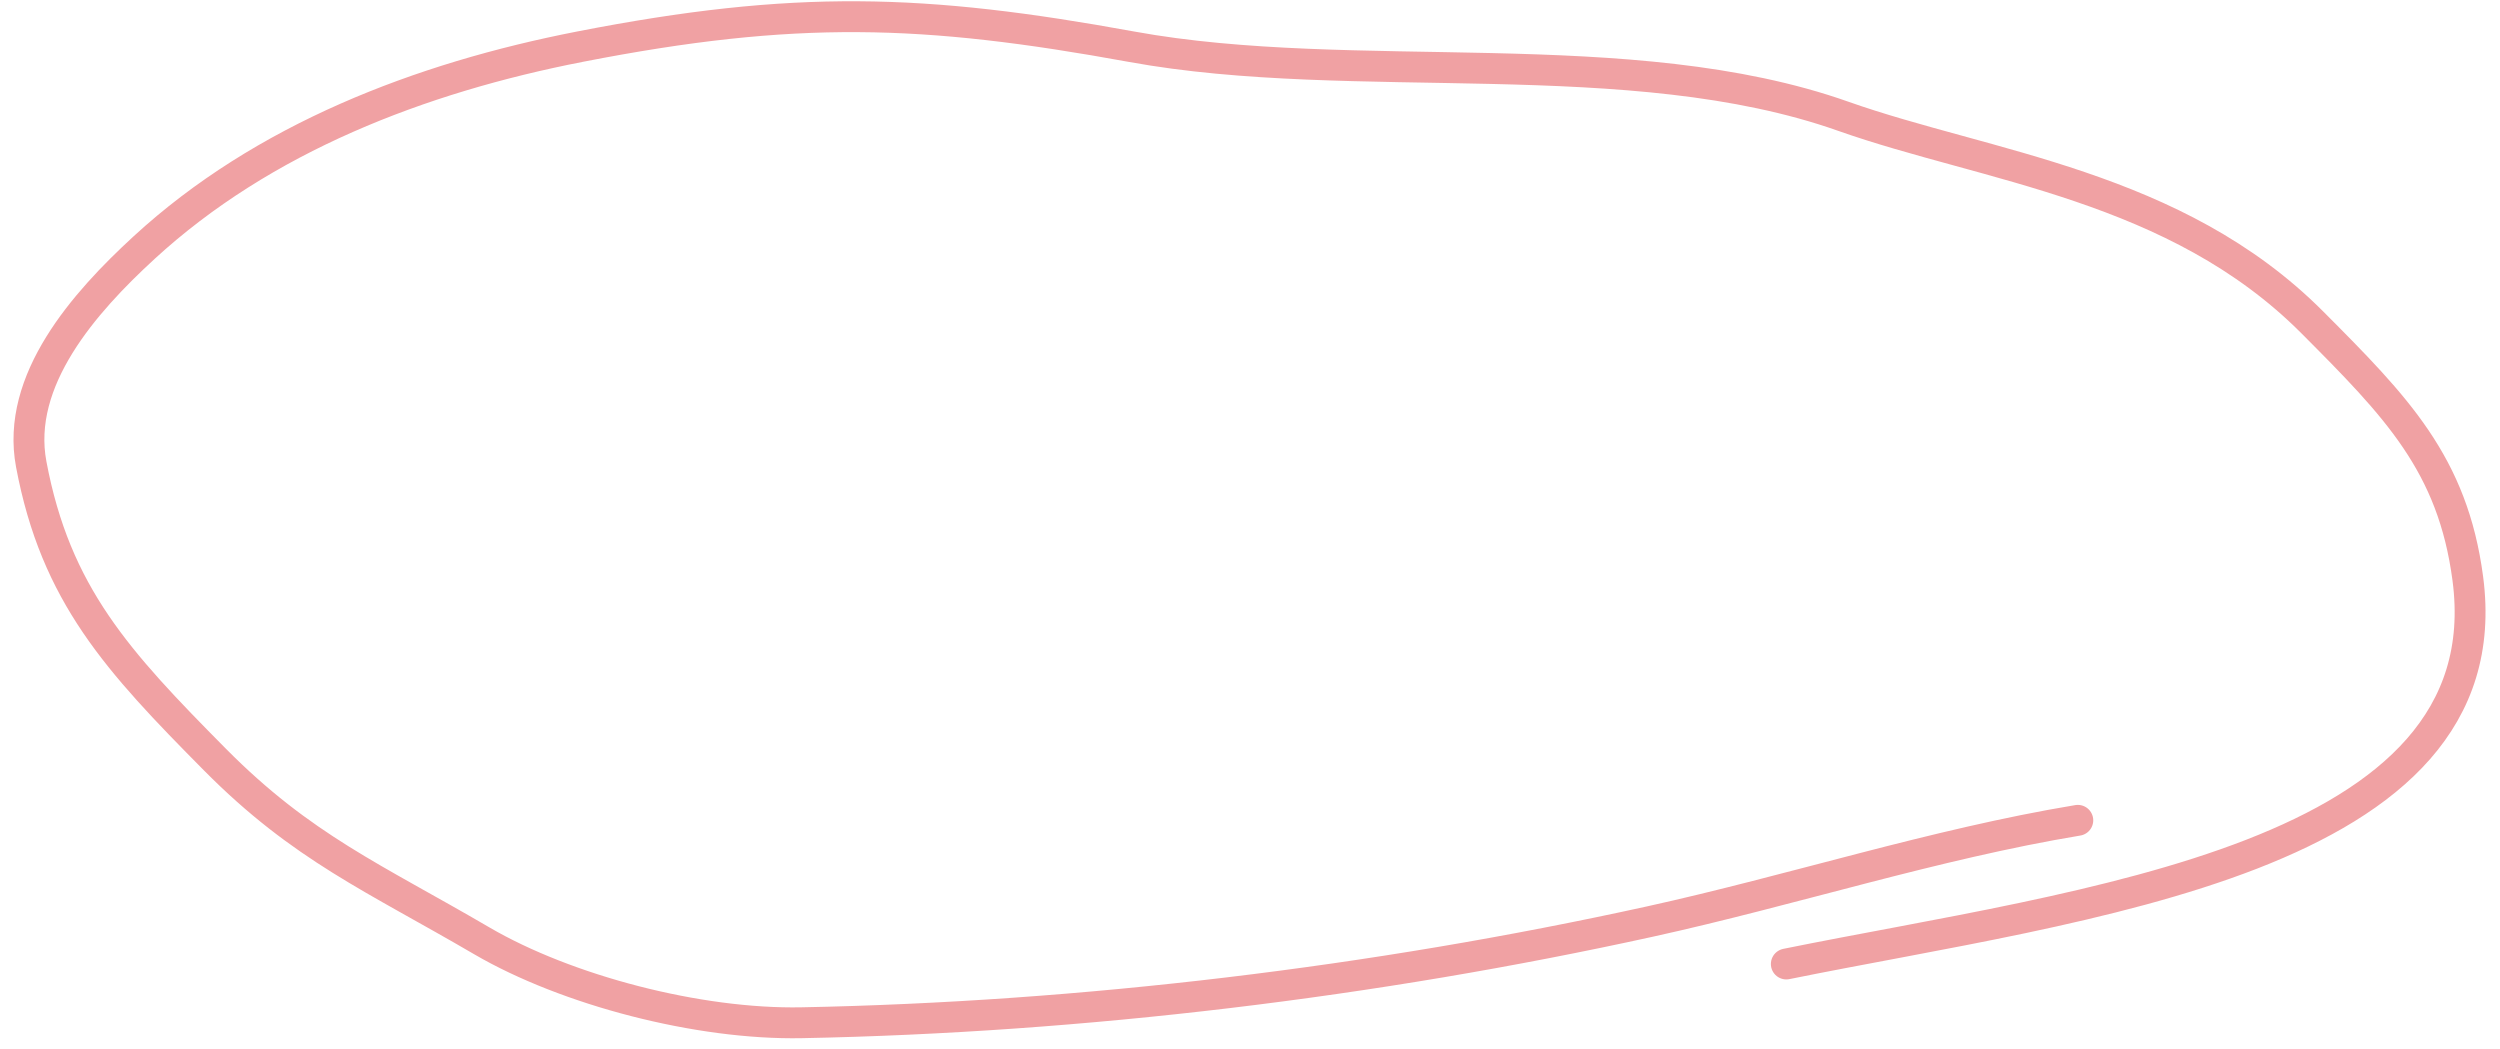 <?xml version="1.0" encoding="UTF-8"?> <svg xmlns="http://www.w3.org/2000/svg" width="162" height="68" viewBox="0 0 162 68" fill="none"> <path d="M134.642 53.157C125.339 54.7 116.106 57.696 106.896 59.721C89.095 63.635 70.119 65.922 51.946 66.274C45.269 66.404 36.723 64.18 31.208 60.958C24.247 56.89 19.569 54.919 13.925 49.218C7.629 42.859 3.609 38.544 2.023 30.08C1.003 24.642 5.453 19.614 9.342 16.041C17.047 8.962 27.215 5.045 37.603 3.02C51.504 0.31 59.804 0.561 73.333 3.029C87.772 5.664 105.632 2.652 119.439 7.533C128.723 10.816 140.975 11.997 149.833 20.886C155.285 26.356 158.938 30.072 159.915 37.497C162.312 55.7 134.889 58.581 115.753 62.467" stroke="#F0A1A3" stroke-width="2" stroke-linecap="round"></path> </svg> 